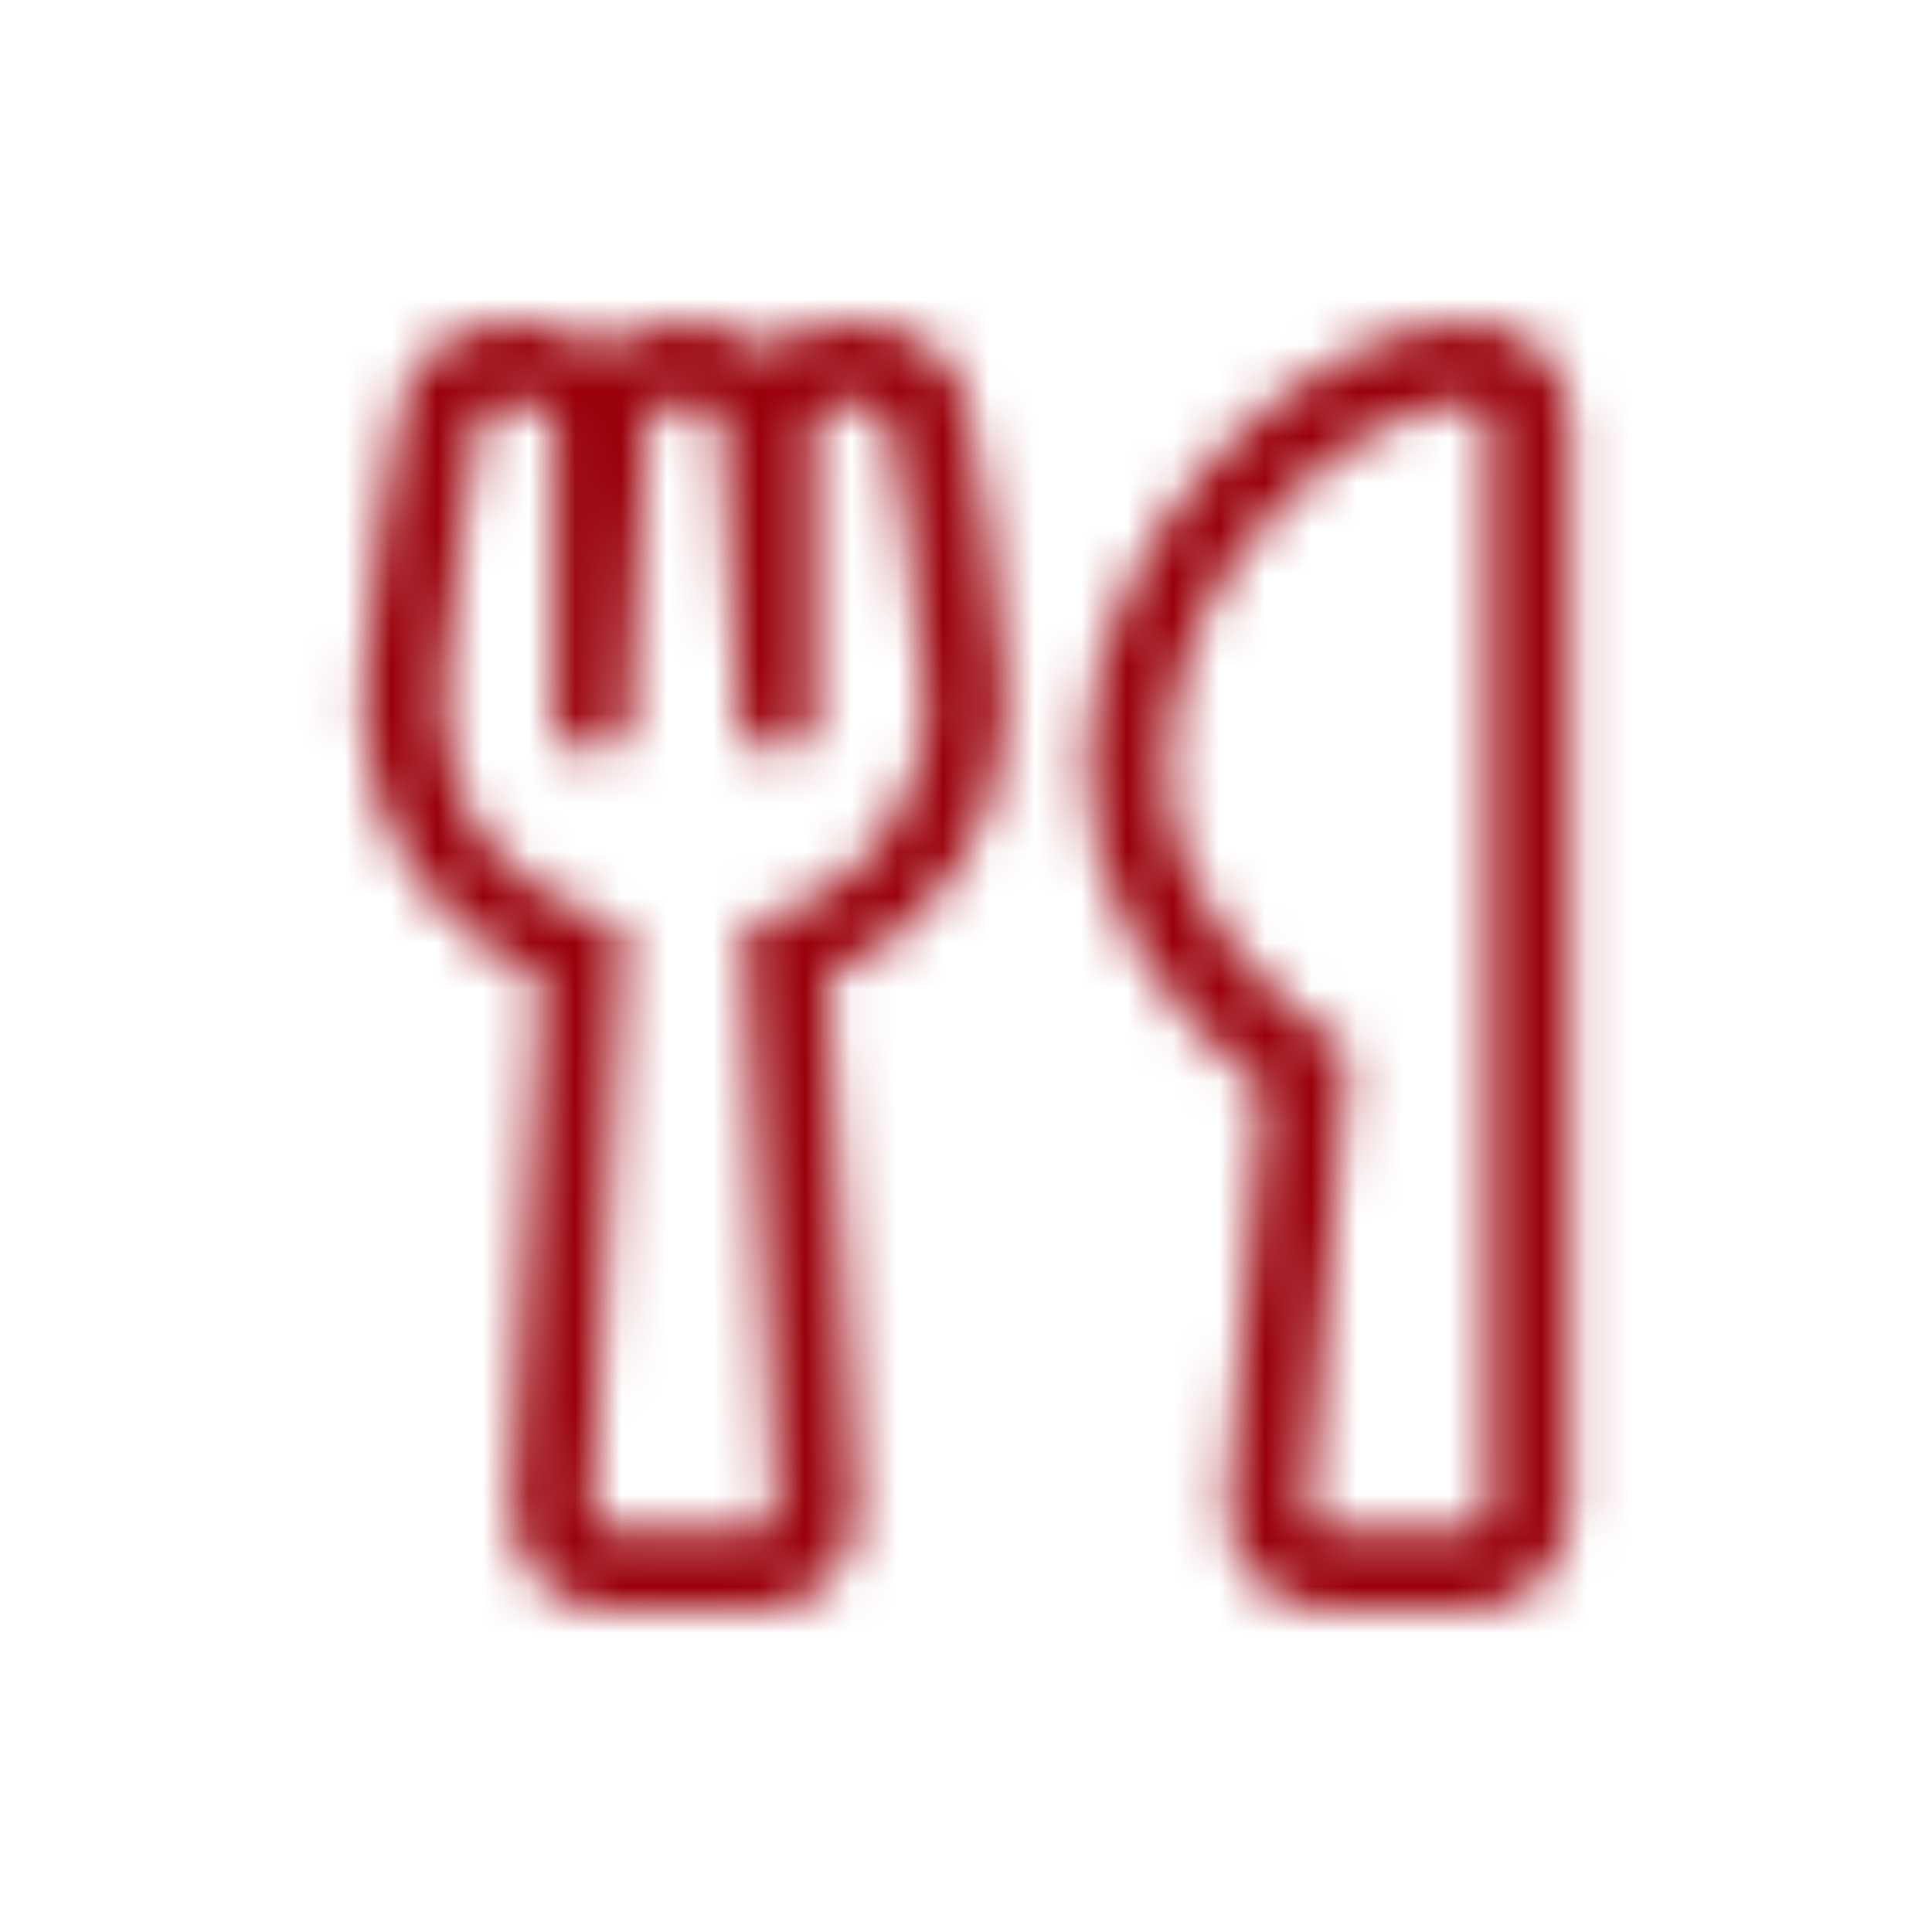 <?xml version="1.0" encoding="UTF-8"?>
<svg width="42px" height="42px" viewBox="0 0 42 42" version="1.1" xmlns="http://www.w3.org/2000/svg" xmlns:xlink="http://www.w3.org/1999/xlink">
    <!-- Generator: Sketch 55 (78076) - https://sketchapp.com -->
    <title>Artboard Copy 2</title>
    <desc>Created with Sketch.</desc>
    <defs>
        <path d="M26.693,32.72 L27.47,23.707 C25.167,21.897 23.62,19.496 23.62,16.625 C23.625,11.468 28.443,7 31.938,7 C33.146,7 34.125,7.946 34.125,9.105 L34.125,32.895 C34.125,34.054 33.146,35 31.938,35 L28.875,35 C27.628,35 26.589,33.977 26.693,32.72 Z M25.375,16.625 C25.375,19.414 27.136,21.301 29.302,22.887 L28.438,32.873 C28.421,33.075 28.623,33.25 28.875,33.25 L31.938,33.25 C32.173,33.25 32.375,33.086 32.375,32.895 L32.375,9.105 C32.375,8.914 32.173,8.75 31.938,8.75 C29.498,8.75 25.375,12.348 25.375,16.625 Z M21.038,8.848 C20.858,7.782 19.879,7 18.517,7 C17.866,7 17.199,7.186 16.696,7.612 C16.237,7.224 15.602,7 14.875,7 C14.148,7 13.513,7.224 13.054,7.612 C12.551,7.186 11.884,7 11.233,7 C9.855,7 8.892,7.793 8.712,8.848 C8.613,9.362 7.875,13.475 7.875,15.198 C7.875,17.981 9.335,20.207 11.758,21.252 L11.134,32.78 C11.069,33.983 12.026,35 13.234,35 L16.516,35 C17.719,35 18.681,33.988 18.616,32.78 L17.992,21.252 C20.409,20.207 21.875,17.981 21.875,15.198 C21.875,13.475 21.137,9.362 21.038,8.848 Z M16.204,20.125 L16.871,32.873 C16.882,33.075 16.723,33.25 16.516,33.25 L13.234,33.25 C13.032,33.25 12.868,33.08 12.879,32.873 L13.546,20.125 C11.227,19.644 9.625,17.773 9.625,15.198 C9.625,13.573 10.434,9.149 10.434,9.149 C10.522,8.608 11.982,8.619 12.048,9.16 L12.048,15.859 C12.097,16.488 13.59,16.499 13.661,15.87 L14.066,9.149 C14.153,8.619 15.591,8.619 15.679,9.149 L16.084,15.87 C16.155,16.494 17.648,16.483 17.697,15.859 L17.697,9.166 C17.762,8.624 19.223,8.613 19.31,9.155 C19.31,9.155 20.12,13.579 20.12,15.203 C20.125,17.762 18.534,19.644 16.204,20.125 Z" id="path-1"></path>
    </defs>
    <g id="Artboard-Copy-2" stroke="none" stroke-width="1" fill="none" fill-rule="evenodd">
        <g id="icons/light/utensils">
            <mask id="mask-2" fill="white">
                <use xlink:href="#path-1"></use>
            </mask>
            <g fill-rule="nonzero"></g>
            <g id="colors/1" mask="url(#mask-2)" fill="#99000A" fill-rule="evenodd">
                <rect id="Rectangle" x="0" y="0" width="42" height="42"></rect>
            </g>
        </g>
    </g>
</svg>